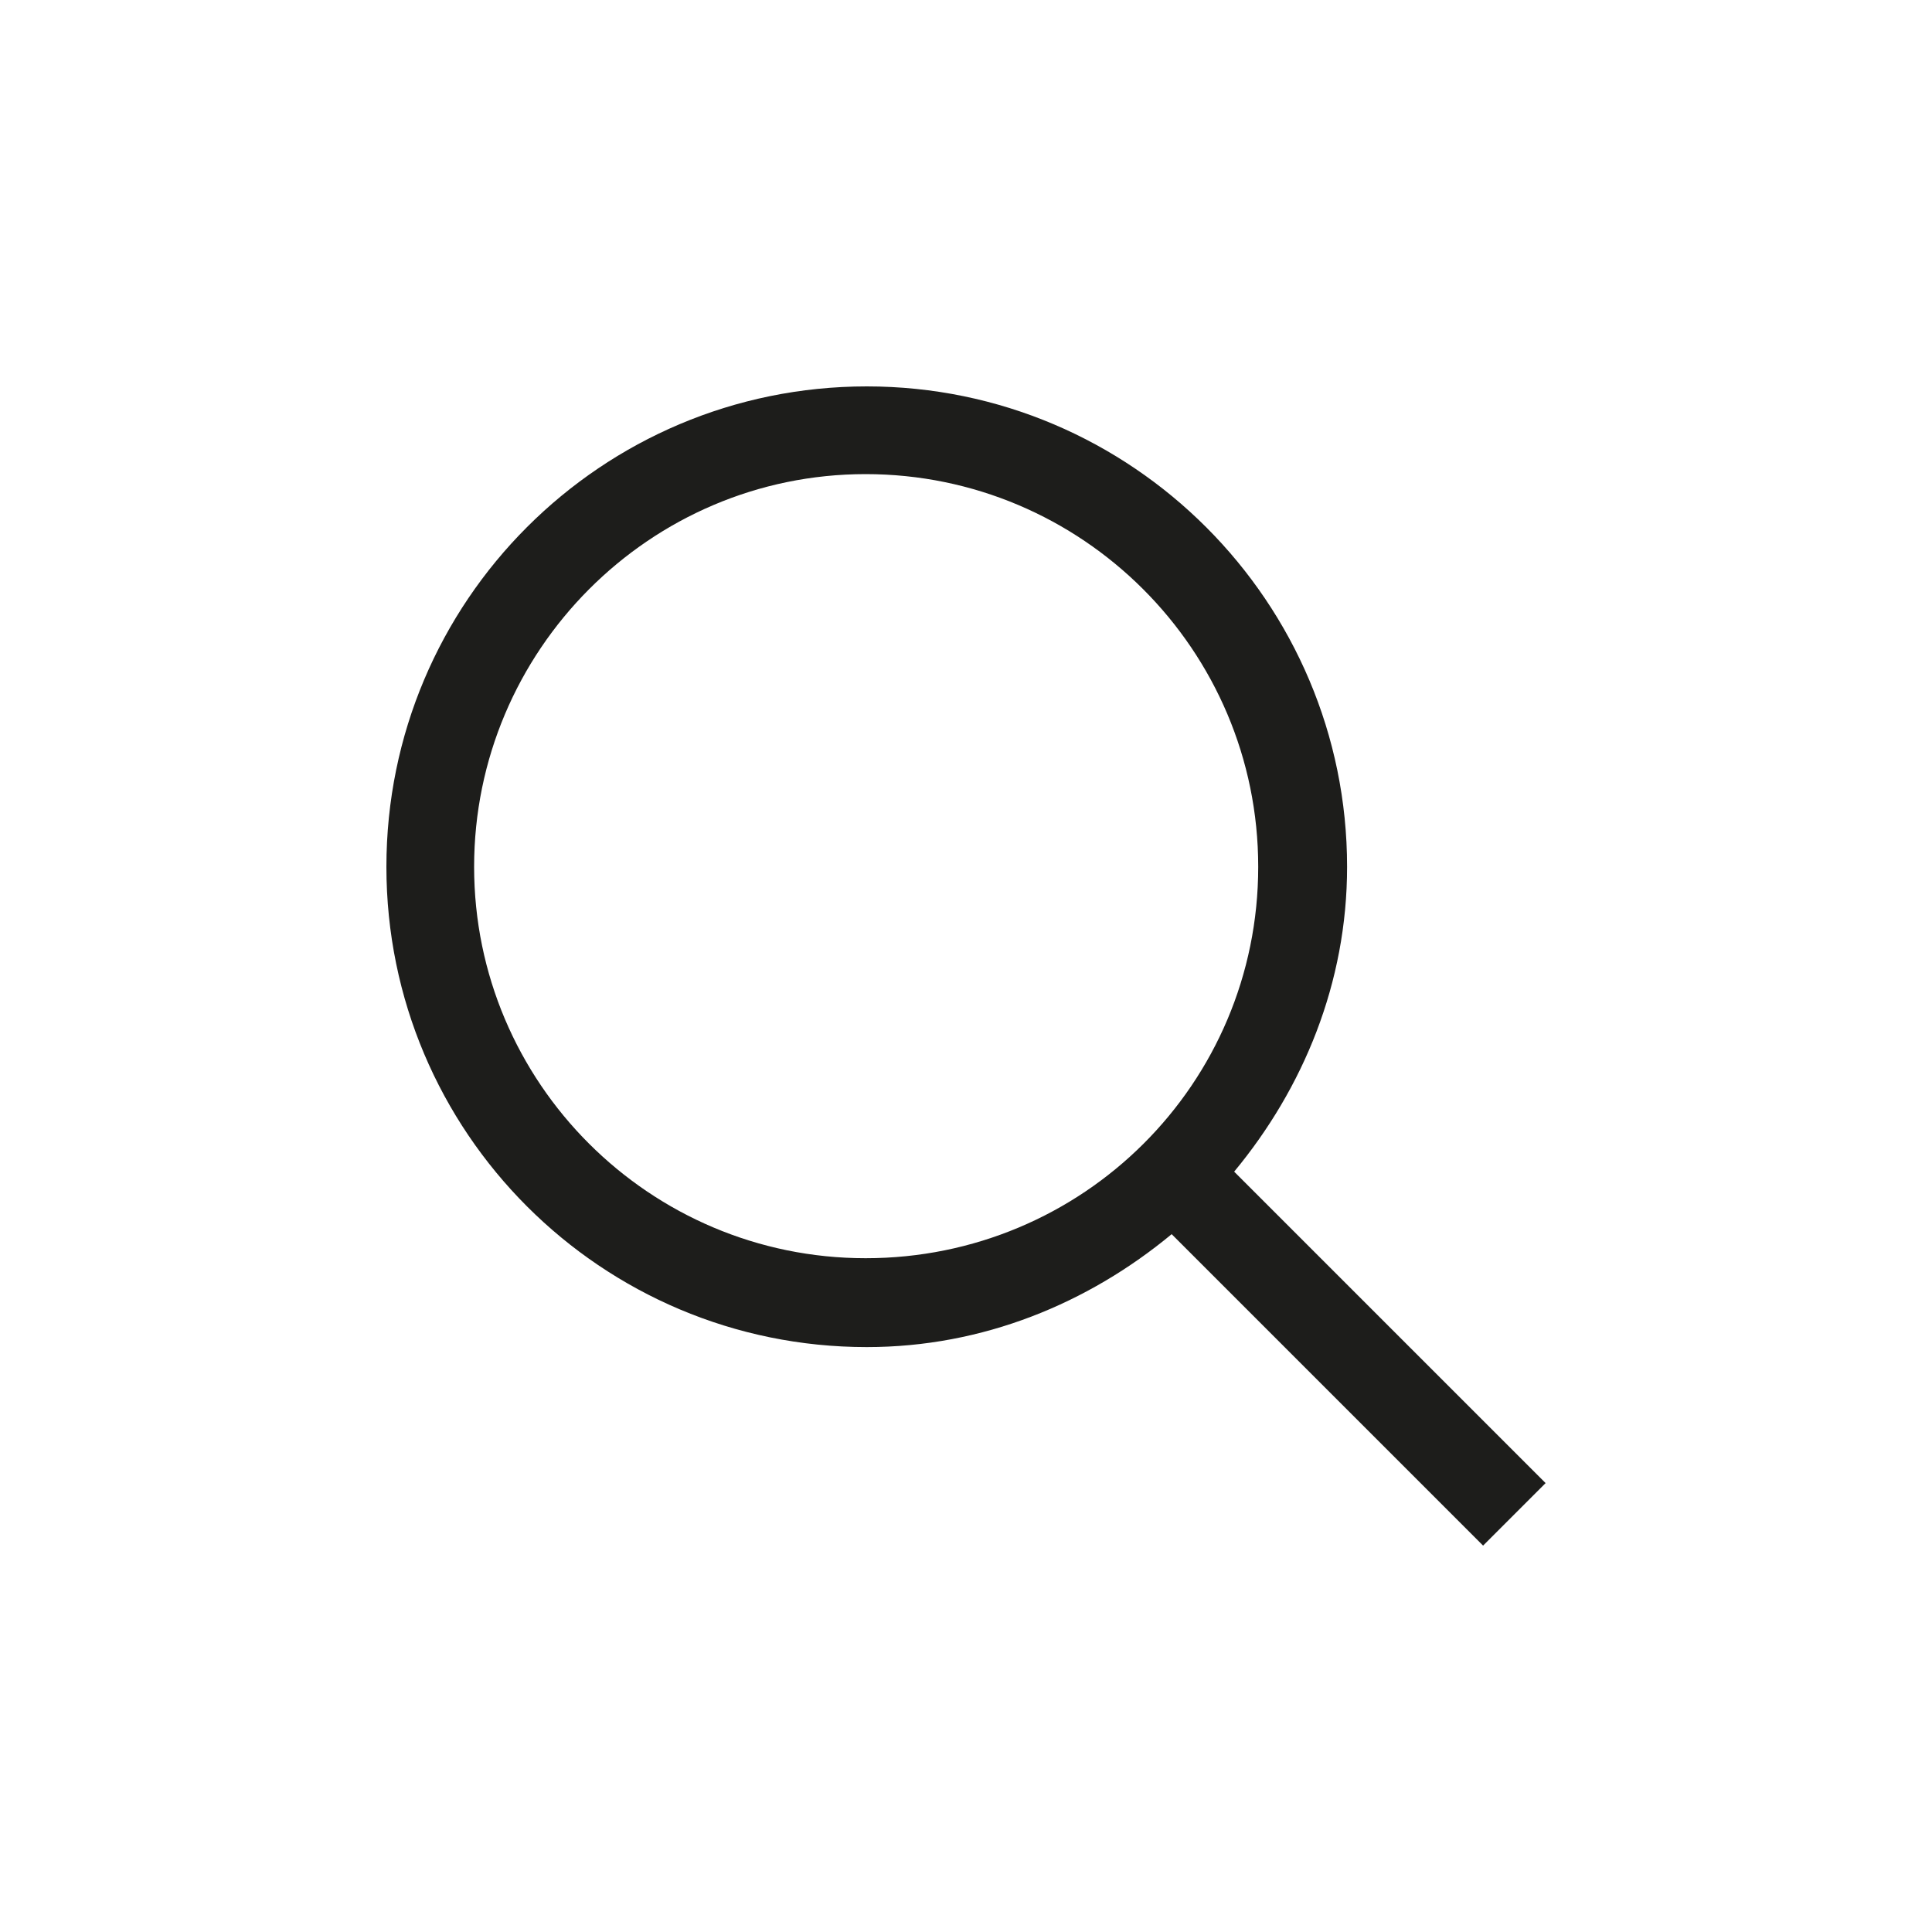 <svg width="20" height="20" viewBox="0 0 20 20" fill="none" xmlns="http://www.w3.org/2000/svg">
<g id="Icons / Basic">
<path id="Vector" d="M16 15.353L12.776 12.129C13.491 11.266 13.945 10.176 13.945 8.973C13.945 6.237 11.72 4 8.973 4C6.225 4 4 6.225 4 8.973C4 11.72 6.225 13.945 8.973 13.945C10.176 13.945 11.266 13.491 12.129 12.776L15.353 16L16 15.353ZM8.961 13.025C6.725 13.025 4.908 11.209 4.908 8.973C4.908 6.736 6.725 4.908 8.961 4.908C11.198 4.908 13.025 6.725 13.025 8.973C13.025 11.22 11.209 13.025 8.961 13.025Z" fill="#1D1D1B"/>
</g>
</svg>
